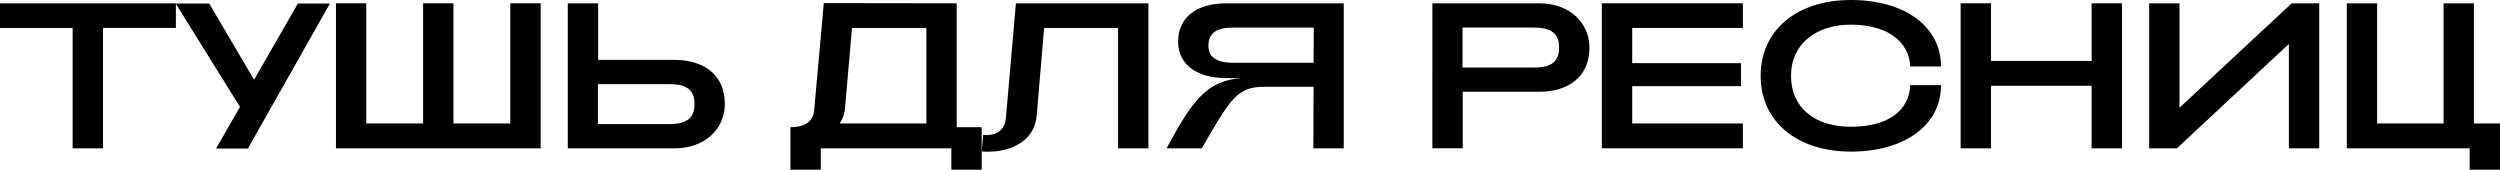 <?xml version="1.0" encoding="UTF-8"?>
<svg xmlns="http://www.w3.org/2000/svg" id="Layer_2" data-name="Layer 2" viewBox="0 0 862.44 58.54">
  <g id="Layer_1-2" data-name="Layer 1">
    <g>
      <path d="M0,9.65V1.14h60.67v8.5h-25.14v41.53h-10.47V9.65H0Z"></path>
      <path d="M60.6,1.21h11.57l15.48,26.3L102.76,1.21h11.06l-28.31,50.03h-10.98l8.26-14.37L60.6,1.21Z"></path>
      <path d="M126.35,1.14v41.45h19.61V1.14h10.47v41.45h19.61V1.14h10.47v50.03h-70.62V1.14h10.47Z"></path>
      <path d="M206.34,20.66h26.39c9.95,0,17.32,5.07,17.32,15.22,0,8.36-6.63,15.29-17.32,15.29h-36.86V1.14h10.47v19.51ZM230.89,42.81c6.04,0,8.7-2.07,8.7-6.93s-2.65-6.86-8.7-6.86h-24.62v13.79h24.62Z"></path>
      <path d="M280.87,38.09l3.32-37.02,45.85.07v42.74h8.62v14.65h-10.47v-7.36h-45.04v7.36h-10.47v-14.65c4.87,0,7.89-1.93,8.18-5.79ZM319.57,9.65h-25.65l-2.43,27.8c-.15,2-.81,3.72-1.84,5.15h29.93V9.65Z"></path>
      <path d="M338.67,52.25l.52-5.72c.37,0,.74.07,1.11.07,4.13,0,6.41-2.29,6.71-5.86l3.46-39.6h45.7v50.03h-10.47V9.65h-25.5l-2.58,30.45c-.74,7.86-7.89,12.22-16.73,12.22-.74,0-1.4,0-2.21-.07Z"></path>
      <path d="M453.15,29.95h-17.25c-9.21,0-11.72,4.57-21.3,21.23h-12.16c8.77-16.3,13.79-23.44,25.95-24.23h-5.38c-9.95,0-16.59-4.57-16.59-12.58s5.9-13.22,16.59-13.22h40.54v50.03h-10.47l.07-21.23ZM425.58,9.51c-6.12,0-8.7,1.93-8.7,6.36,0,3.65,2.51,5.79,8.7,5.79h27.57l.07-12.15h-27.64Z"></path>
      <path d="M531,1.14c10.69,0,17.32,6.93,17.32,15.29,0,10.15-7.37,15.22-17.32,15.22h-26.39v19.51h-10.47V1.14h36.86ZM537.85,16.44c0-4.86-2.65-6.93-8.7-6.93h-24.62v13.79h24.62c6.04,0,8.7-2,8.7-6.86Z"></path>
      <path d="M601.25,1.14v8.5h-38.18v12.15h37.52v7.93h-37.52v12.86h38.18v8.58h-48.65V1.14h48.65Z"></path>
      <path d="M607.38,26.16c0-15.72,12.46-26.16,31.11-26.16s31.11,9.15,31.11,22.94h-10.61c-.44-9.15-8.62-14.44-20.49-14.44s-20.64,6.58-20.64,17.65,8.26,17.58,20.64,17.58,20.12-5.22,20.49-14.37h10.61c0,13.79-12.46,22.94-31.11,22.94s-31.11-10.44-31.11-26.16Z"></path>
      <path d="M686.84,1.14v19.87h34.72V1.14h10.47v50.03h-10.47v-21.58h-34.72v21.58h-10.47V1.14h10.47Z"></path>
      <path d="M789.61,15.15l-38.63,36.02h-9.58V1.14h10.47v36.02L790.57,1.14h9.51v50.03h-10.47V15.15Z"></path>
      <path d="M809.59,51.17V1.14h10.47v41.45h22.92V1.14h10.47v41.45h8.99v15.94h-10.47v-7.36h-42.39Z"></path>
    </g>
  </g>
</svg>
